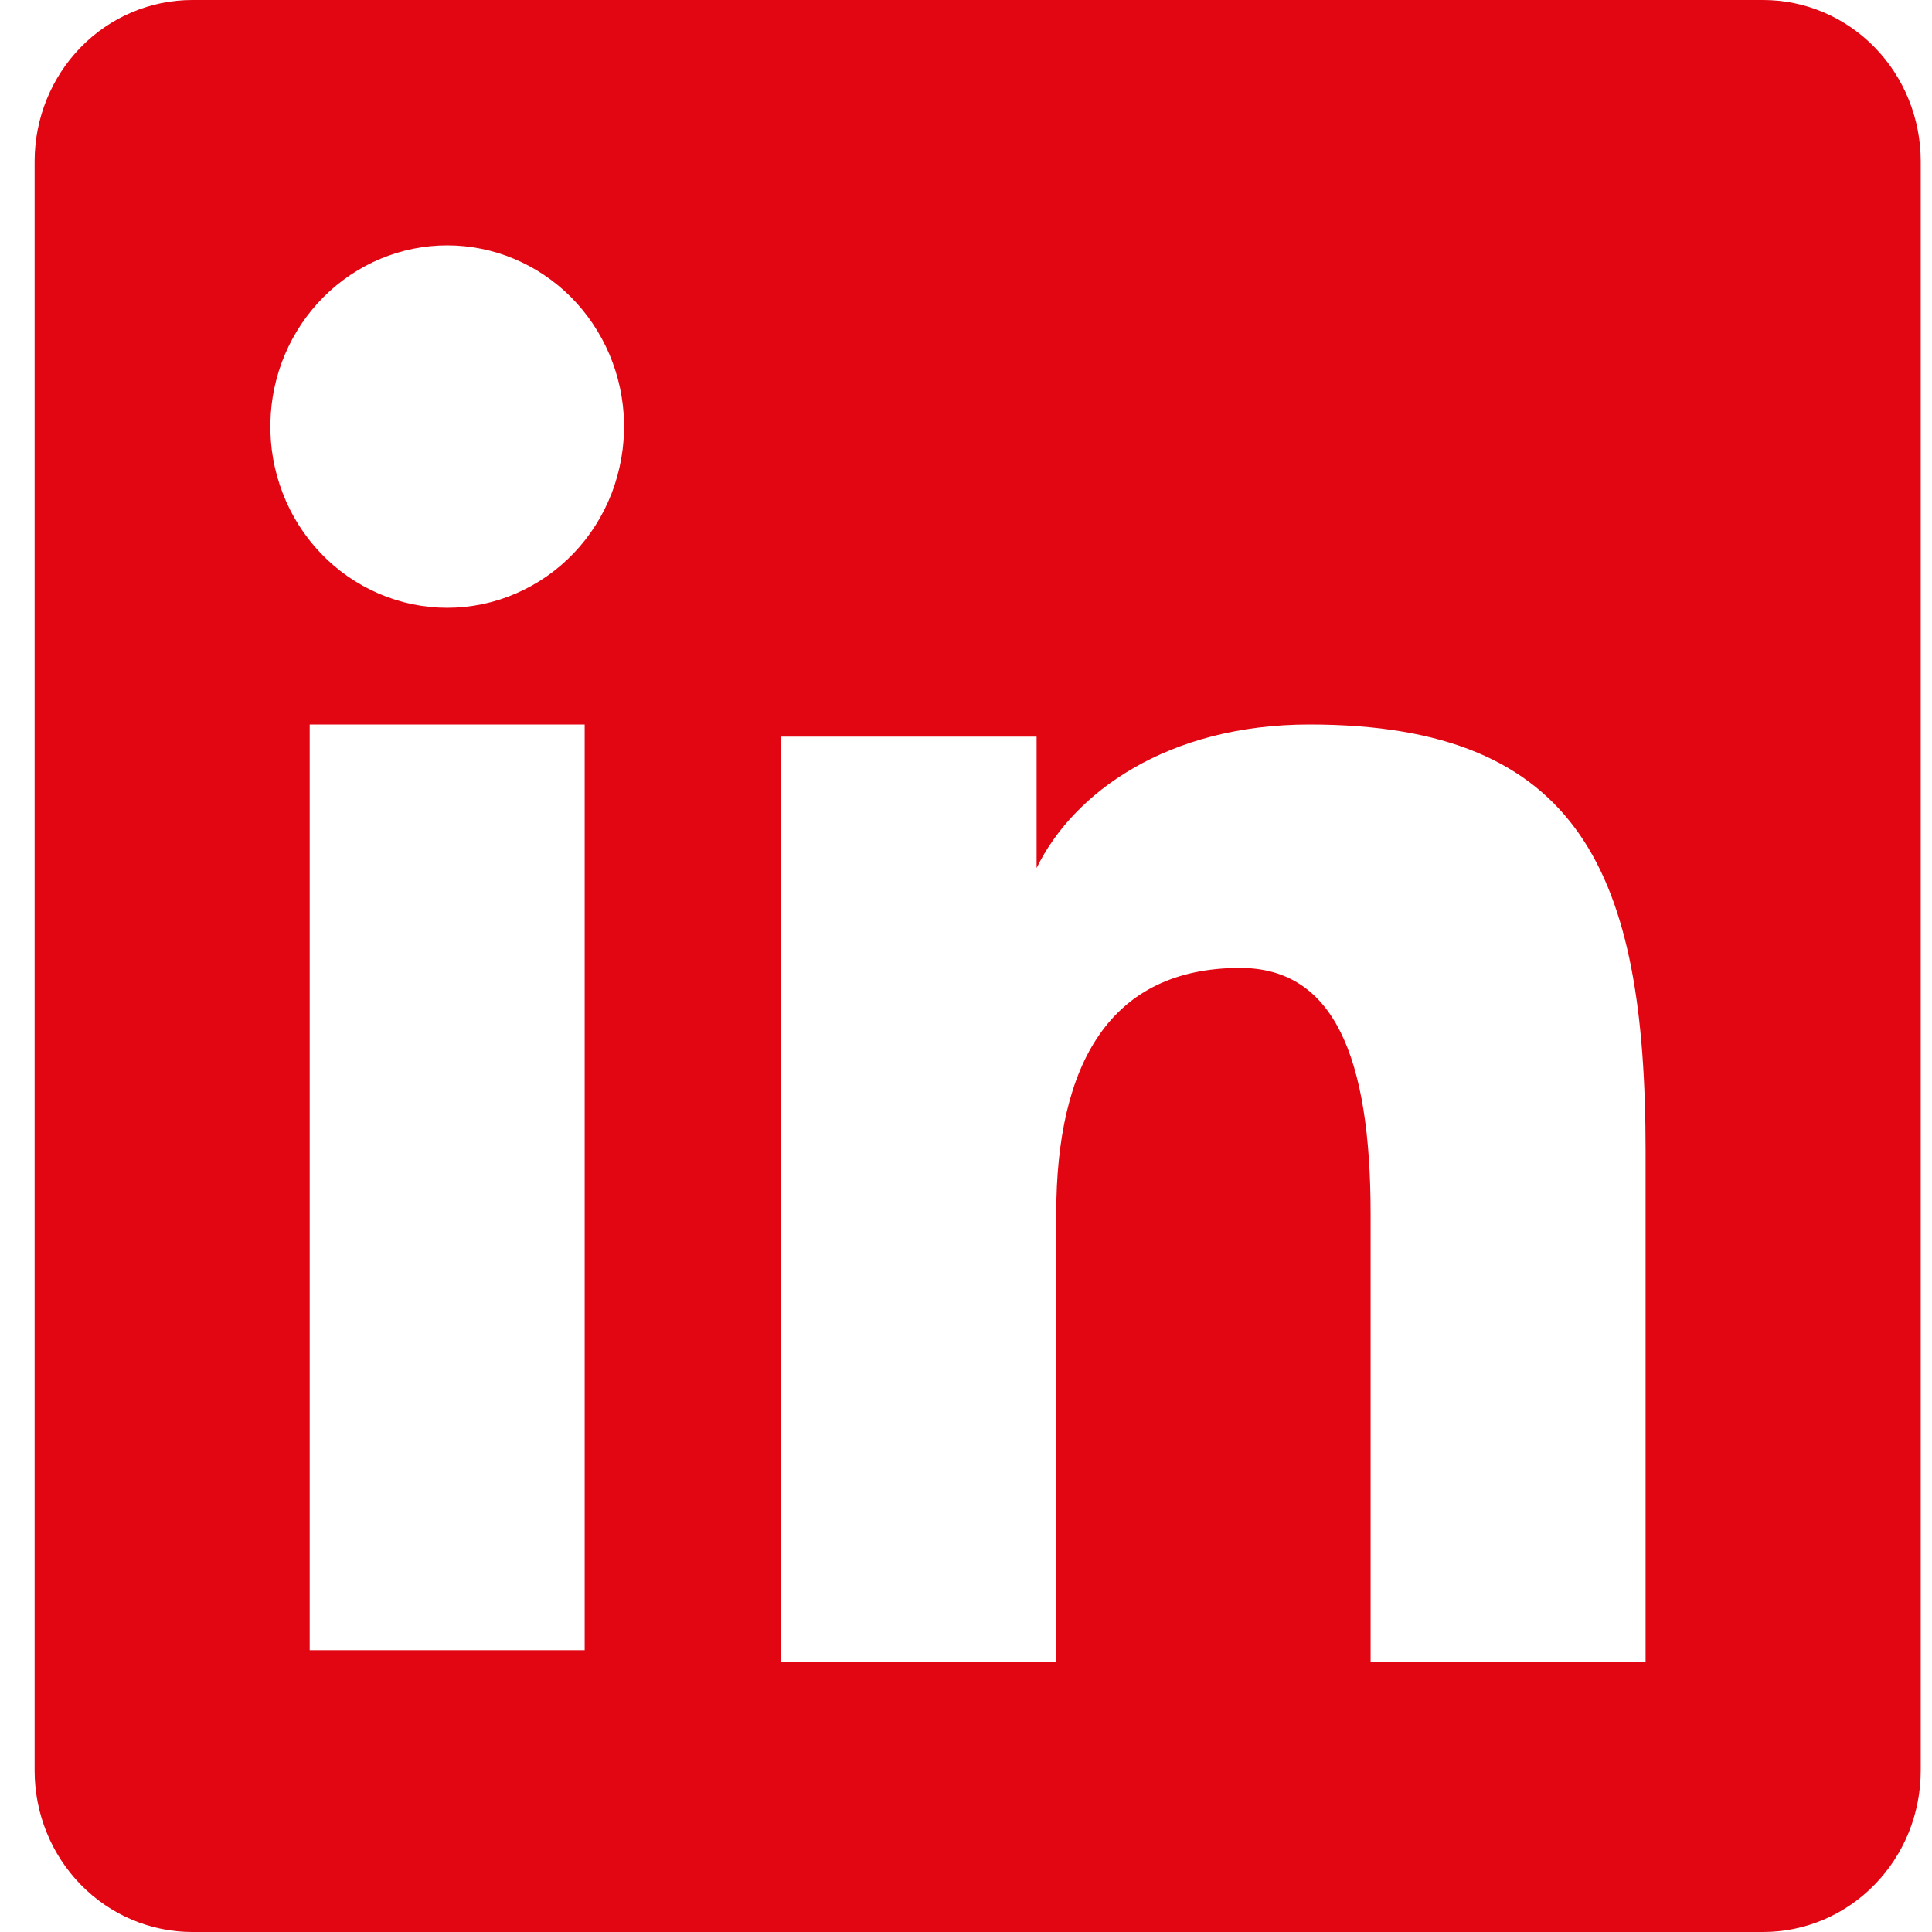 <svg width="24" height="24" viewBox="0 0 24 24" fill="none" xmlns="http://www.w3.org/2000/svg">
<path fill-rule="evenodd" clip-rule="evenodd" d="M0.43 2.005C0.43 1.473 0.636 0.963 1.003 0.587C1.37 0.211 1.868 2.67307e-06 2.388 2.67307e-06H21.901C22.158 -0 22.413 0.051 22.65 0.152C22.888 0.252 23.104 0.4 23.286 0.586C23.468 0.772 23.613 0.994 23.711 1.237C23.81 1.481 23.86 1.742 23.86 2.005V21.993C23.86 22.256 23.81 22.517 23.712 22.761C23.613 23.005 23.469 23.226 23.287 23.412C23.105 23.599 22.889 23.747 22.651 23.848C22.414 23.948 22.159 24 21.902 24H2.388C2.13 24 1.876 23.948 1.638 23.847C1.401 23.746 1.185 23.599 1.003 23.412C0.821 23.226 0.677 23.005 0.579 22.762C0.48 22.518 0.43 22.257 0.43 21.994V2.005ZM9.704 9.151H12.877V10.783C13.335 9.844 14.506 9 16.267 9C19.642 9 20.442 10.869 20.442 14.297V20.649H17.026V15.079C17.026 13.126 16.568 12.024 15.405 12.024C13.792 12.024 13.121 13.212 13.121 15.079V20.649H9.704V9.151ZM3.847 20.499H7.263V9H3.847V20.498V20.499ZM7.752 5.249C7.758 5.549 7.706 5.847 7.599 6.126C7.491 6.405 7.331 6.659 7.126 6.873C6.921 7.087 6.677 7.257 6.407 7.373C6.138 7.49 5.848 7.55 5.555 7.55C5.263 7.55 4.973 7.49 4.703 7.373C4.434 7.257 4.189 7.087 3.985 6.873C3.78 6.659 3.619 6.405 3.512 6.126C3.404 5.847 3.352 5.549 3.359 5.249C3.371 4.661 3.608 4.102 4.019 3.69C4.43 3.279 4.981 3.048 5.555 3.048C6.13 3.048 6.681 3.279 7.092 3.69C7.502 4.102 7.739 4.661 7.752 5.249Z" fill="#E20613"/>
</svg>
